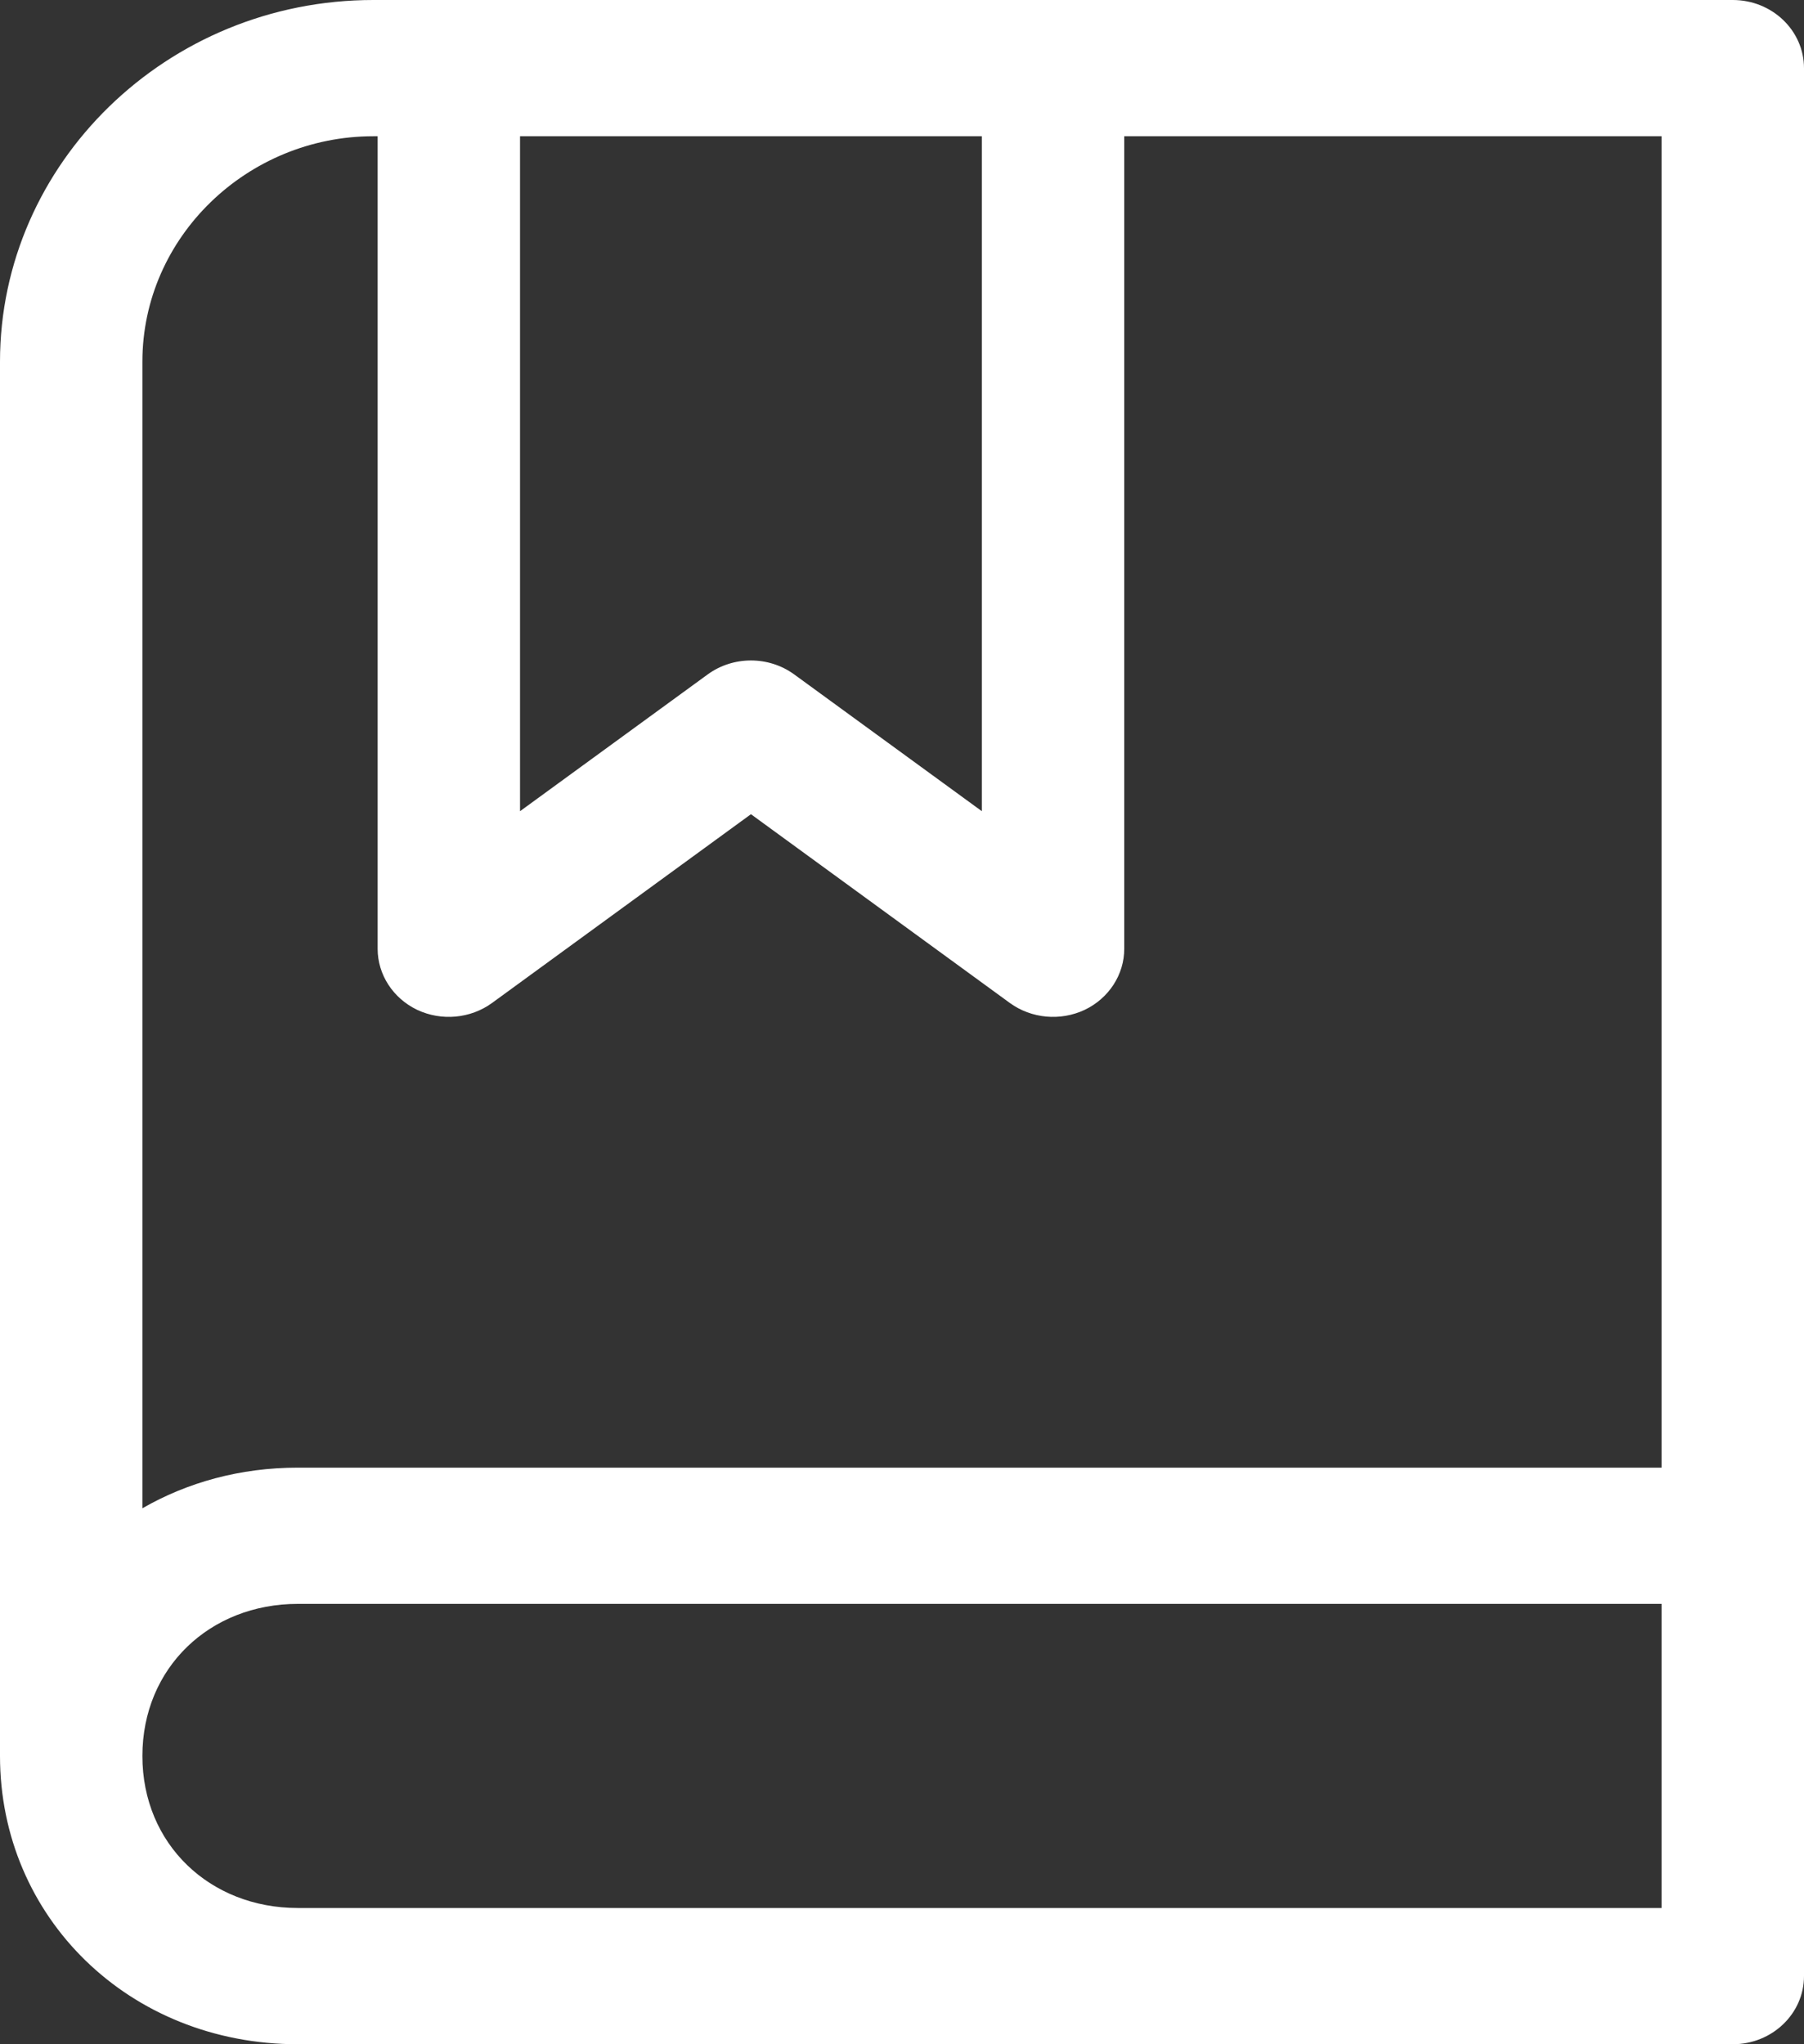 <svg width="15" height="17" viewBox="0 0 15 17" fill="none" xmlns="http://www.w3.org/2000/svg">
<rect x="0" y="0" width="15" height="17" fill="#333333" stroke="none"/>
<path fill-rule="evenodd" clip-rule="evenodd" d="M3.104 1.133C2.058 1.133 1.184 1.97 1.184 3.008V12.543C1.557 12.328 1.997 12.205 2.476 12.205H13.816V1.133H9.348V7.89C9.348 8.105 9.22 8.302 9.019 8.398C8.817 8.493 8.576 8.471 8.397 8.341L6.244 6.771L4.091 8.341C3.912 8.471 3.671 8.493 3.469 8.398C3.268 8.302 3.14 8.105 3.14 7.89V1.133H3.104ZM3.104 0C1.387 0 0 1.36 0 3.008V14.603C0 15.945 1.073 17 2.476 17H14.408C14.735 17 15 16.746 15 16.433V0.567C15 0.254 14.735 0 14.408 0H3.104ZM4.324 1.133V6.746L5.885 5.608C6.097 5.454 6.391 5.454 6.603 5.608L8.164 6.746V1.133H4.324ZM13.816 13.338H2.476C1.744 13.338 1.184 13.87 1.184 14.603C1.184 15.335 1.744 15.867 2.476 15.867H13.816V13.338Z" fill="white"/>
</svg>
